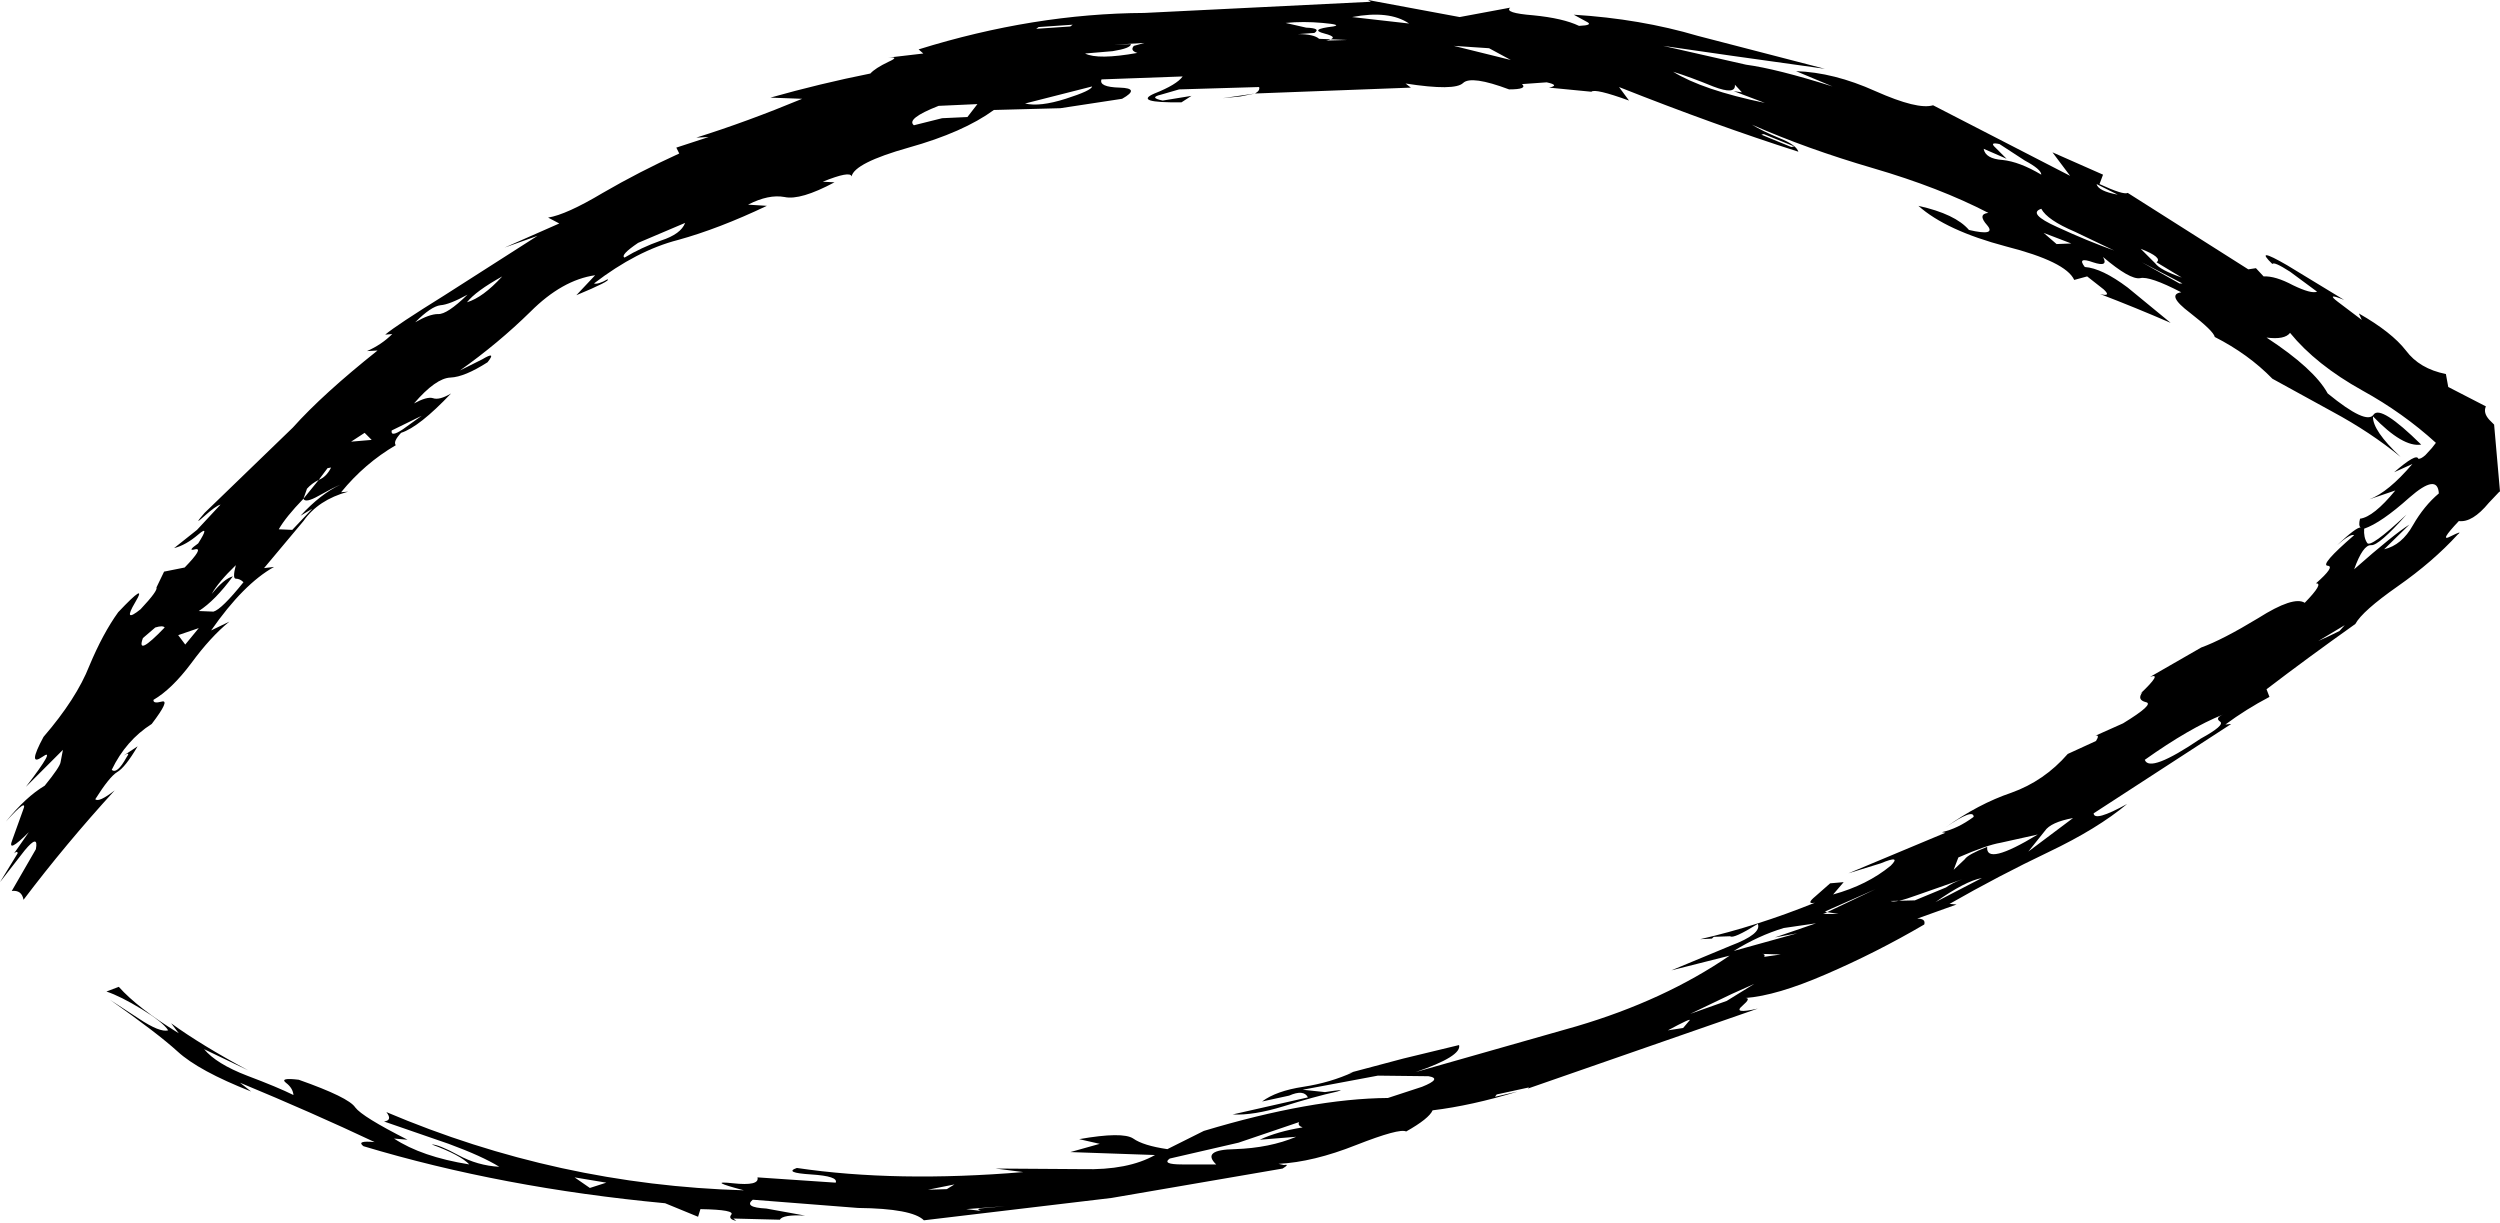 <?xml version="1.0" encoding="UTF-8" standalone="no"?>
<svg xmlns:xlink="http://www.w3.org/1999/xlink" height="103.95px" width="212.55px" xmlns="http://www.w3.org/2000/svg">
  <g transform="matrix(1.0, 0.0, 0.0, 1.0, 46.9, -13.0)">
    <path d="M88.0 14.85 L86.9 14.25 Q92.55 14.6 97.45 16.05 L108.25 18.85 100.4 17.75 94.5 16.9 101.55 18.5 Q104.15 18.85 108.9 20.35 L105.8 19.05 Q109.0 19.15 112.55 20.75 116.15 22.35 117.45 21.95 L129.1 27.95 127.6 25.95 131.9 27.85 131.6 28.65 Q133.65 29.6 134.0 29.4 L144.25 35.9 144.9 35.8 145.55 36.5 Q146.55 36.45 148.05 37.25 149.6 38.0 150.1 37.8 L147.8 36.1 Q146.4 35.2 146.3 35.45 144.7 33.9 147.55 35.55 L152.4 38.5 Q150.8 37.85 151.85 38.65 L153.9 40.2 153.65 39.65 Q156.45 41.25 157.65 42.8 158.8 44.35 161.05 44.8 L161.25 45.9 164.45 47.55 Q164.2 48.1 164.75 48.7 L165.15 49.1 165.65 54.8 165.6 54.8 164.7 55.75 Q163.3 57.45 162.15 57.3 160.4 59.15 161.45 58.6 162.55 58.05 162.05 58.45 159.95 60.75 156.95 62.85 153.95 64.95 153.35 66.05 149.2 69.0 145.8 71.6 L146.05 72.25 Q144.05 73.3 142.3 74.6 L142.8 74.55 131.1 82.15 Q131.15 82.9 133.95 81.35 131.45 83.45 127.25 85.45 123.05 87.45 118.85 89.85 L119.45 89.9 116.1 91.1 Q116.85 91.1 116.7 91.6 112.6 94.0 108.3 95.85 104.15 97.65 101.5 97.85 102.0 97.85 101.25 98.5 100.35 99.25 102.55 98.75 L83.0 105.55 83.1 105.45 80.35 106.05 80.2 106.25 82.15 105.8 Q78.2 107.0 74.9 107.4 74.6 108.1 72.65 109.2 72.1 108.9 68.4 110.35 64.75 111.8 61.8 111.95 L62.25 112.05 Q62.8 111.95 62.15 112.35 L47.6 114.85 31.65 116.75 Q30.65 115.75 26.05 115.7 L17.1 115.0 Q16.3 115.65 18.25 115.75 L21.55 116.35 Q19.65 116.25 19.4 116.7 L15.45 116.6 15.7 116.8 Q15.0 116.65 15.25 116.3 15.7 115.85 12.65 115.8 L12.45 116.45 9.65 115.3 Q-4.2 114.0 -16.0 110.45 -16.65 109.95 -15.05 110.1 -20.35 107.6 -26.5 105.05 L-25.55 105.8 Q-30.0 104.05 -31.8 102.4 -33.5 100.85 -37.55 98.0 L-35.1 99.6 Q-33.3 100.8 -32.6 100.6 -33.05 99.9 -34.85 98.8 -36.65 97.7 -37.85 97.3 L-36.8 96.9 Q-35.2 98.7 -31.7 100.85 L-32.35 100.0 Q-29.8 101.85 -25.8 104.0 L-29.55 102.2 Q-28.5 103.45 -25.9 104.45 -23.25 105.45 -21.95 106.1 -22.0 105.5 -22.6 105.05 -23.15 104.6 -21.5 104.8 -17.25 106.3 -16.7 107.15 -16.1 107.95 -12.25 109.9 L-13.4 109.8 Q-11.05 111.35 -7.0 112.0 -7.75 111.2 -10.2 110.3 -9.6 110.3 -7.95 111.2 -6.3 112.1 -4.45 112.2 -5.9 111.3 -8.75 110.25 L-14.25 108.35 Q-13.5 108.25 -14.05 107.55 0.55 113.75 16.35 114.2 13.1 113.35 15.4 113.6 17.7 113.85 17.5 113.1 L24.15 113.55 Q24.4 113.0 22.05 112.85 19.7 112.7 20.85 112.3 29.3 113.55 40.1 112.65 L37.75 112.35 45.15 112.4 Q49.0 112.5 51.3 111.2 L44.1 110.95 46.6 110.25 44.85 109.85 Q48.55 109.2 49.45 109.8 50.3 110.4 52.35 110.7 L55.45 109.15 Q64.6 106.4 71.1 106.35 L74.0 105.4 Q75.75 104.7 74.55 104.5 L70.25 104.45 63.85 105.65 65.75 105.85 Q67.7 105.55 66.8 105.8 64.8 106.25 62.25 107.05 59.65 107.85 57.9 107.75 L64.3 106.3 Q63.95 105.6 62.7 106.15 L60.4 106.65 Q61.6 105.75 63.9 105.4 66.2 105.05 68.15 104.15 L67.7 104.25 72.4 103.0 77.15 101.85 Q77.4 102.8 73.45 104.15 L87.15 100.25 Q94.6 98.05 100.15 94.25 L95.2 95.5 100.25 93.4 Q102.9 92.4 102.55 91.55 100.45 92.85 100.2 92.6 L98.8 92.65 98.65 92.8 97.65 92.85 Q102.45 91.75 107.4 89.75 106.6 89.9 107.45 89.2 L108.7 88.1 109.85 88.0 108.95 89.05 Q111.85 88.25 113.85 86.6 114.8 85.65 113.0 86.4 L110.25 87.25 118.5 83.8 118.2 83.75 Q119.55 83.45 120.9 82.45 120.9 81.7 118.5 83.35 121.3 81.35 124.1 80.4 126.9 79.4 128.9 77.1 L131.3 76.0 Q131.65 75.45 131.25 75.55 L133.6 74.5 Q136.3 72.85 135.55 72.7 134.75 72.5 135.25 71.85 L135.05 72.0 Q137.0 70.15 135.9 70.55 L140.25 68.05 Q142.05 67.4 145.1 65.55 148.1 63.65 149.05 64.25 150.7 62.55 150.0 62.6 151.65 61.15 151.0 61.1 150.3 61.05 153.25 58.5 152.95 58.35 151.8 59.35 153.45 57.8 153.8 57.85 153.6 57.7 153.75 57.1 154.9 56.95 156.75 54.7 L154.55 55.45 Q156.15 54.85 158.2 52.45 L156.65 53.15 Q158.55 51.5 158.7 52.0 158.9 52.05 159.3 51.7 L159.85 51.1 160.2 50.65 Q157.4 48.1 153.95 46.2 150.0 44.0 147.8 41.3 147.35 41.9 145.8 41.7 149.85 44.35 151.0 46.45 154.3 49.15 154.9 48.25 155.5 47.4 158.95 50.8 157.4 51.05 154.85 48.4 154.8 49.6 157.2 51.85 154.65 49.75 151.4 48.0 L146.3 45.2 Q144.25 43.1 141.4 41.65 141.3 41.15 139.3 39.6 137.25 38.05 138.55 37.85 135.85 36.45 135.05 36.65 134.2 36.8 131.9 34.85 132.4 35.75 131.05 35.3 129.65 34.8 130.35 35.7 131.8 35.8 134.0 37.45 L137.65 40.45 Q134.65 39.15 131.65 38.0 132.65 38.25 131.95 37.6 L130.55 36.5 129.45 36.8 Q128.75 35.25 123.65 33.95 118.55 32.6 116.2 30.5 119.35 31.2 120.5 32.55 122.85 33.1 122.05 32.15 121.2 31.2 122.15 31.1 118.0 28.95 112.35 27.3 106.7 25.65 102.05 23.6 102.95 24.15 104.4 24.75 105.8 25.3 106.0 25.9 98.95 23.65 90.75 20.4 L91.6 21.55 Q88.7 20.5 88.4 20.8 L84.8 20.45 Q85.75 20.25 84.6 20.0 L82.5 20.15 Q83.0 20.6 81.4 20.6 78.2 19.4 77.5 20.05 76.8 20.75 72.6 20.1 L73.05 20.45 59.8 20.95 Q60.25 20.7 60.15 20.4 L53.35 20.6 51.8 21.05 Q50.75 21.3 51.95 21.55 L54.4 21.15 53.55 21.7 Q49.4 21.75 51.25 20.95 53.15 20.2 53.65 19.5 L46.75 19.75 Q46.5 20.4 48.3 20.45 50.1 20.5 48.5 21.4 L43.25 22.2 37.6 22.35 Q35.0 24.25 30.35 25.55 25.75 26.85 25.5 28.0 25.4 27.5 23.05 28.45 L24.05 28.5 Q21.15 30.05 19.8 29.75 18.45 29.5 16.7 30.4 L18.3 30.5 Q14.2 32.45 10.75 33.4 7.25 34.3 3.6 37.1 3.95 37.2 4.75 36.75 5.1 36.85 2.1 38.1 L3.7 36.4 Q0.9 36.8 -1.8 39.5 -4.55 42.2 -7.8 44.5 L-5.9 43.55 Q-4.65 42.8 -5.45 43.8 -7.4 45.05 -8.6 45.1 -9.85 45.15 -11.7 47.3 -10.6 46.7 -10.1 46.85 -9.55 47.05 -8.55 46.45 -11.25 49.3 -12.8 49.8 -13.5 50.55 -13.25 50.85 -15.9 52.4 -17.9 54.85 L-17.3 54.8 Q-19.85 55.5 -21.1 57.3 L-24.45 61.3 -23.6 61.2 Q-26.2 62.65 -28.95 66.6 L-27.4 65.85 Q-29.0 67.15 -30.65 69.4 -32.3 71.6 -33.85 72.5 -33.9 72.85 -33.15 72.65 -32.4 72.45 -34.0 74.55 -36.2 75.95 -37.4 78.45 -36.95 78.85 -36.15 77.4 -35.75 76.85 -36.4 77.25 L-35.2 76.45 Q-36.25 78.25 -36.95 78.65 -37.6 79.05 -38.8 80.95 -38.5 81.25 -37.15 80.2 -41.35 84.8 -44.9 89.5 -45.05 88.65 -45.9 88.75 L-43.85 85.2 Q-43.6 83.85 -44.8 85.3 L-46.9 88.0 -45.4 85.55 Q-45.4 85.3 -45.7 85.55 L-44.45 83.75 Q-46.35 85.65 -45.85 84.4 L-44.95 81.9 Q-44.45 80.7 -46.4 82.85 -44.7 80.75 -43.1 79.8 -41.8 78.2 -41.75 77.8 L-41.55 76.75 -44.7 79.9 Q-42.05 76.45 -43.3 77.35 -44.6 78.25 -43.2 75.65 -40.4 72.4 -39.3 69.6 -38.15 66.85 -36.85 65.05 -34.3 62.35 -35.4 64.2 -36.5 66.05 -34.95 64.8 -33.45 63.2 -33.6 62.95 L-32.95 61.6 -31.2 61.25 Q-29.55 59.55 -30.3 59.7 -31.05 59.9 -30.05 59.2 -29.0 57.55 -30.05 58.45 -31.1 59.35 -32.1 59.6 L-30.15 58.05 -28.15 55.9 Q-28.55 56.0 -29.55 56.9 -30.55 57.8 -29.5 56.6 L-22.0 49.35 Q-19.45 46.5 -14.8 42.8 L-15.7 42.85 Q-14.45 42.3 -13.55 41.4 L-14.15 41.45 Q-13.2 40.65 -9.1 38.1 L-1.2 33.05 -4.0 34.05 0.65 32.0 -0.3 31.5 Q1.25 31.25 4.35 29.4 7.45 27.6 10.85 26.05 L10.6 25.55 13.35 24.65 12.3 24.7 Q16.6 23.35 21.3 21.4 L18.6 21.3 Q22.85 20.1 27.1 19.25 27.5 18.8 28.65 18.25 29.65 17.8 28.6 17.9 L31.6 17.55 31.2 17.2 Q41.0 14.15 50.4 14.1 L69.65 13.15 69.4 13.0 77.2 14.45 81.5 13.65 Q80.95 14.1 83.45 14.3 86.0 14.55 87.35 15.2 88.6 15.15 88.0 14.85 M95.35 19.1 Q97.85 20.65 103.15 21.75 L100.5 20.75 101.2 20.85 100.6 20.2 Q100.7 21.1 98.75 20.35 96.8 19.55 95.35 19.1 M131.35 28.65 Q131.5 29.25 133.15 29.55 L131.35 28.65 M135.1 34.15 L136.35 35.4 Q136.75 35.95 138.6 36.6 L136.45 35.3 Q137.0 34.9 135.1 34.15 M123.7 26.5 L121.75 25.65 Q121.9 26.5 123.35 26.6 124.8 26.75 126.65 27.85 126.65 27.4 125.25 26.65 L123.1 25.25 Q122.2 25.05 122.75 25.55 L123.7 26.5 M128.0 32.3 Q130.6 33.5 132.85 34.3 L129.5 32.7 Q127.15 31.7 126.65 30.75 125.45 31.15 128.0 32.3 M129.2 33.7 L126.85 32.8 127.95 33.75 129.2 33.7 M138.4 37.1 L138.65 37.1 135.2 35.3 138.4 37.1 M154.35 59.15 Q154.6 59.65 157.7 56.75 155.35 59.4 154.7 59.35 154.0 59.3 153.25 61.4 156.65 58.4 157.95 57.6 L155.8 59.7 Q157.3 59.35 158.25 57.65 159.2 56.0 160.45 54.95 160.35 53.2 157.95 55.3 155.55 57.45 154.1 57.95 154.05 58.7 154.35 59.15 M152.45 66.15 L150.2 67.5 Q151.1 67.1 152.0 66.65 L152.45 66.15 M102.85 24.45 L105.4 25.5 105.65 25.45 103.05 24.4 102.85 24.45 M104.5 94.15 L102.9 94.1 Q103.2 94.1 103.1 94.35 L104.5 94.15 M108.45 90.55 Q108.3 90.65 108.1 90.7 L109.4 90.7 108.45 90.55 112.55 88.6 108.25 90.5 108.45 90.55 M100.5 93.85 L105.9 92.35 104.0 92.7 107.5 91.5 104.75 91.9 Q102.6 92.55 100.5 93.85 M118.55 88.45 Q119.1 88.05 119.95 87.75 L116.1 89.1 Q114.2 89.8 113.85 89.6 L115.9 89.55 118.55 88.45 M120.15 86.05 Q120.4 85.65 122.05 85.0 121.9 86.65 126.35 83.95 L123.2 84.65 Q122.0 84.85 119.6 85.9 L119.2 86.95 120.15 86.05 M96.2 100.4 L96.75 99.75 Q96.95 99.5 94.9 100.6 L96.2 100.4 M96.8 99.2 L99.9 98.1 102.25 96.65 100.35 97.5 96.8 99.2 M142.1 73.75 Q139.25 74.9 135.45 77.6 135.85 78.75 140.2 75.8 142.3 74.65 141.85 74.35 141.4 74.05 142.1 73.75 M35.35 22.95 L36.2 21.85 32.9 22.0 Q30.1 23.1 30.8 23.65 L33.2 23.05 35.35 22.95 M165.65 55.05 L165.65 54.8 165.65 55.05 M121.6 87.65 Q120.2 87.9 117.65 89.7 L121.6 87.65 M129.35 82.55 Q127.45 82.9 126.95 83.65 L125.55 85.4 129.35 82.55 M49.25 16.75 Q49.25 17.1 47.7 17.35 L45.35 17.55 Q46.45 18.1 49.8 17.5 49.15 17.3 49.5 16.9 L50.4 16.65 47.8 16.8 49.25 16.75 M65.25 16.3 L67.65 16.4 65.85 16.45 Q67.05 16.2 65.7 15.85 64.35 15.5 66.45 15.25 67.25 15.1 65.55 14.95 63.9 14.8 62.4 14.95 L64.15 15.35 Q65.45 15.4 64.85 15.8 L63.45 15.9 Q64.8 15.9 65.25 16.3 M58.55 21.2 L57.05 21.35 59.8 20.95 58.55 21.2 M40.25 21.8 Q41.5 22.1 43.7 21.4 45.9 20.7 45.95 20.35 L40.25 21.8 M41.2 15.45 L44.1 15.25 44.3 15.1 41.4 15.3 41.2 15.45 M76.7 16.9 L81.55 18.1 79.7 17.1 76.7 16.9 M-23.2 58.0 L-22.05 58.05 -20.35 56.25 -21.35 56.85 Q-19.65 55.0 -17.95 54.2 -18.65 54.5 -19.8 55.15 -20.95 55.8 -21.1 55.4 L-19.8 53.8 Q-19.15 53.55 -18.75 52.75 L-19.05 52.8 -19.8 53.8 Q-20.4 54.1 -20.8 54.55 L-21.1 55.4 Q-22.6 56.95 -23.2 58.0 M-4.2 36.5 Q-6.45 37.75 -7.2 38.7 -5.85 38.3 -4.2 36.5 M-7.15 38.05 Q-8.7 38.9 -9.45 38.95 -10.25 39.05 -11.6 40.4 -10.4 39.7 -9.65 39.7 -8.9 39.75 -7.15 38.05 M72.9 15.0 Q71.2 13.85 68.05 14.45 L72.9 15.0 M-33.7 66.35 L-34.75 67.25 Q-35.35 68.9 -32.9 66.35 -33.05 66.15 -33.7 66.35 M-13.6 49.6 Q-13.7 50.2 -12.65 49.5 L-11.05 48.35 -13.6 49.6 M-31.15 67.8 L-30.0 66.4 -31.75 67.0 -31.15 67.8 M-28.9 63.5 Q-27.85 62.2 -27.1 62.0 -28.6 64.05 -30.0 64.95 L-28.75 65.0 Q-28.05 64.8 -26.2 62.5 -26.5 62.2 -26.85 62.2 -27.15 62.2 -26.85 61.05 -28.35 62.5 -28.9 63.5 M-15.9 49.8 L-17.05 50.55 -15.3 50.4 -15.9 49.8 M9.3 33.45 Q11.0 32.9 11.35 31.95 L7.35 33.65 Q5.8 34.7 6.2 34.9 7.6 34.05 9.3 33.45 M4.65 113.55 L1.95 113.1 3.25 114.0 4.65 113.55 M38.55 115.55 L35.25 115.8 36.5 115.95 Q35.9 115.75 36.9 115.7 L38.55 115.55 M33.6 114.1 L34.25 113.7 32.0 114.15 33.6 114.1 M53.6 112.0 L56.5 112.0 Q55.2 110.75 58.1 110.7 61.05 110.6 63.3 109.65 L60.2 109.9 Q61.7 109.2 63.85 108.85 63.4 108.7 63.55 108.4 L58.4 110.15 52.55 111.5 Q51.85 112.0 53.6 112.0" fill="#000000" fill-rule="evenodd" stroke="none"/>
  </g>
</svg>
